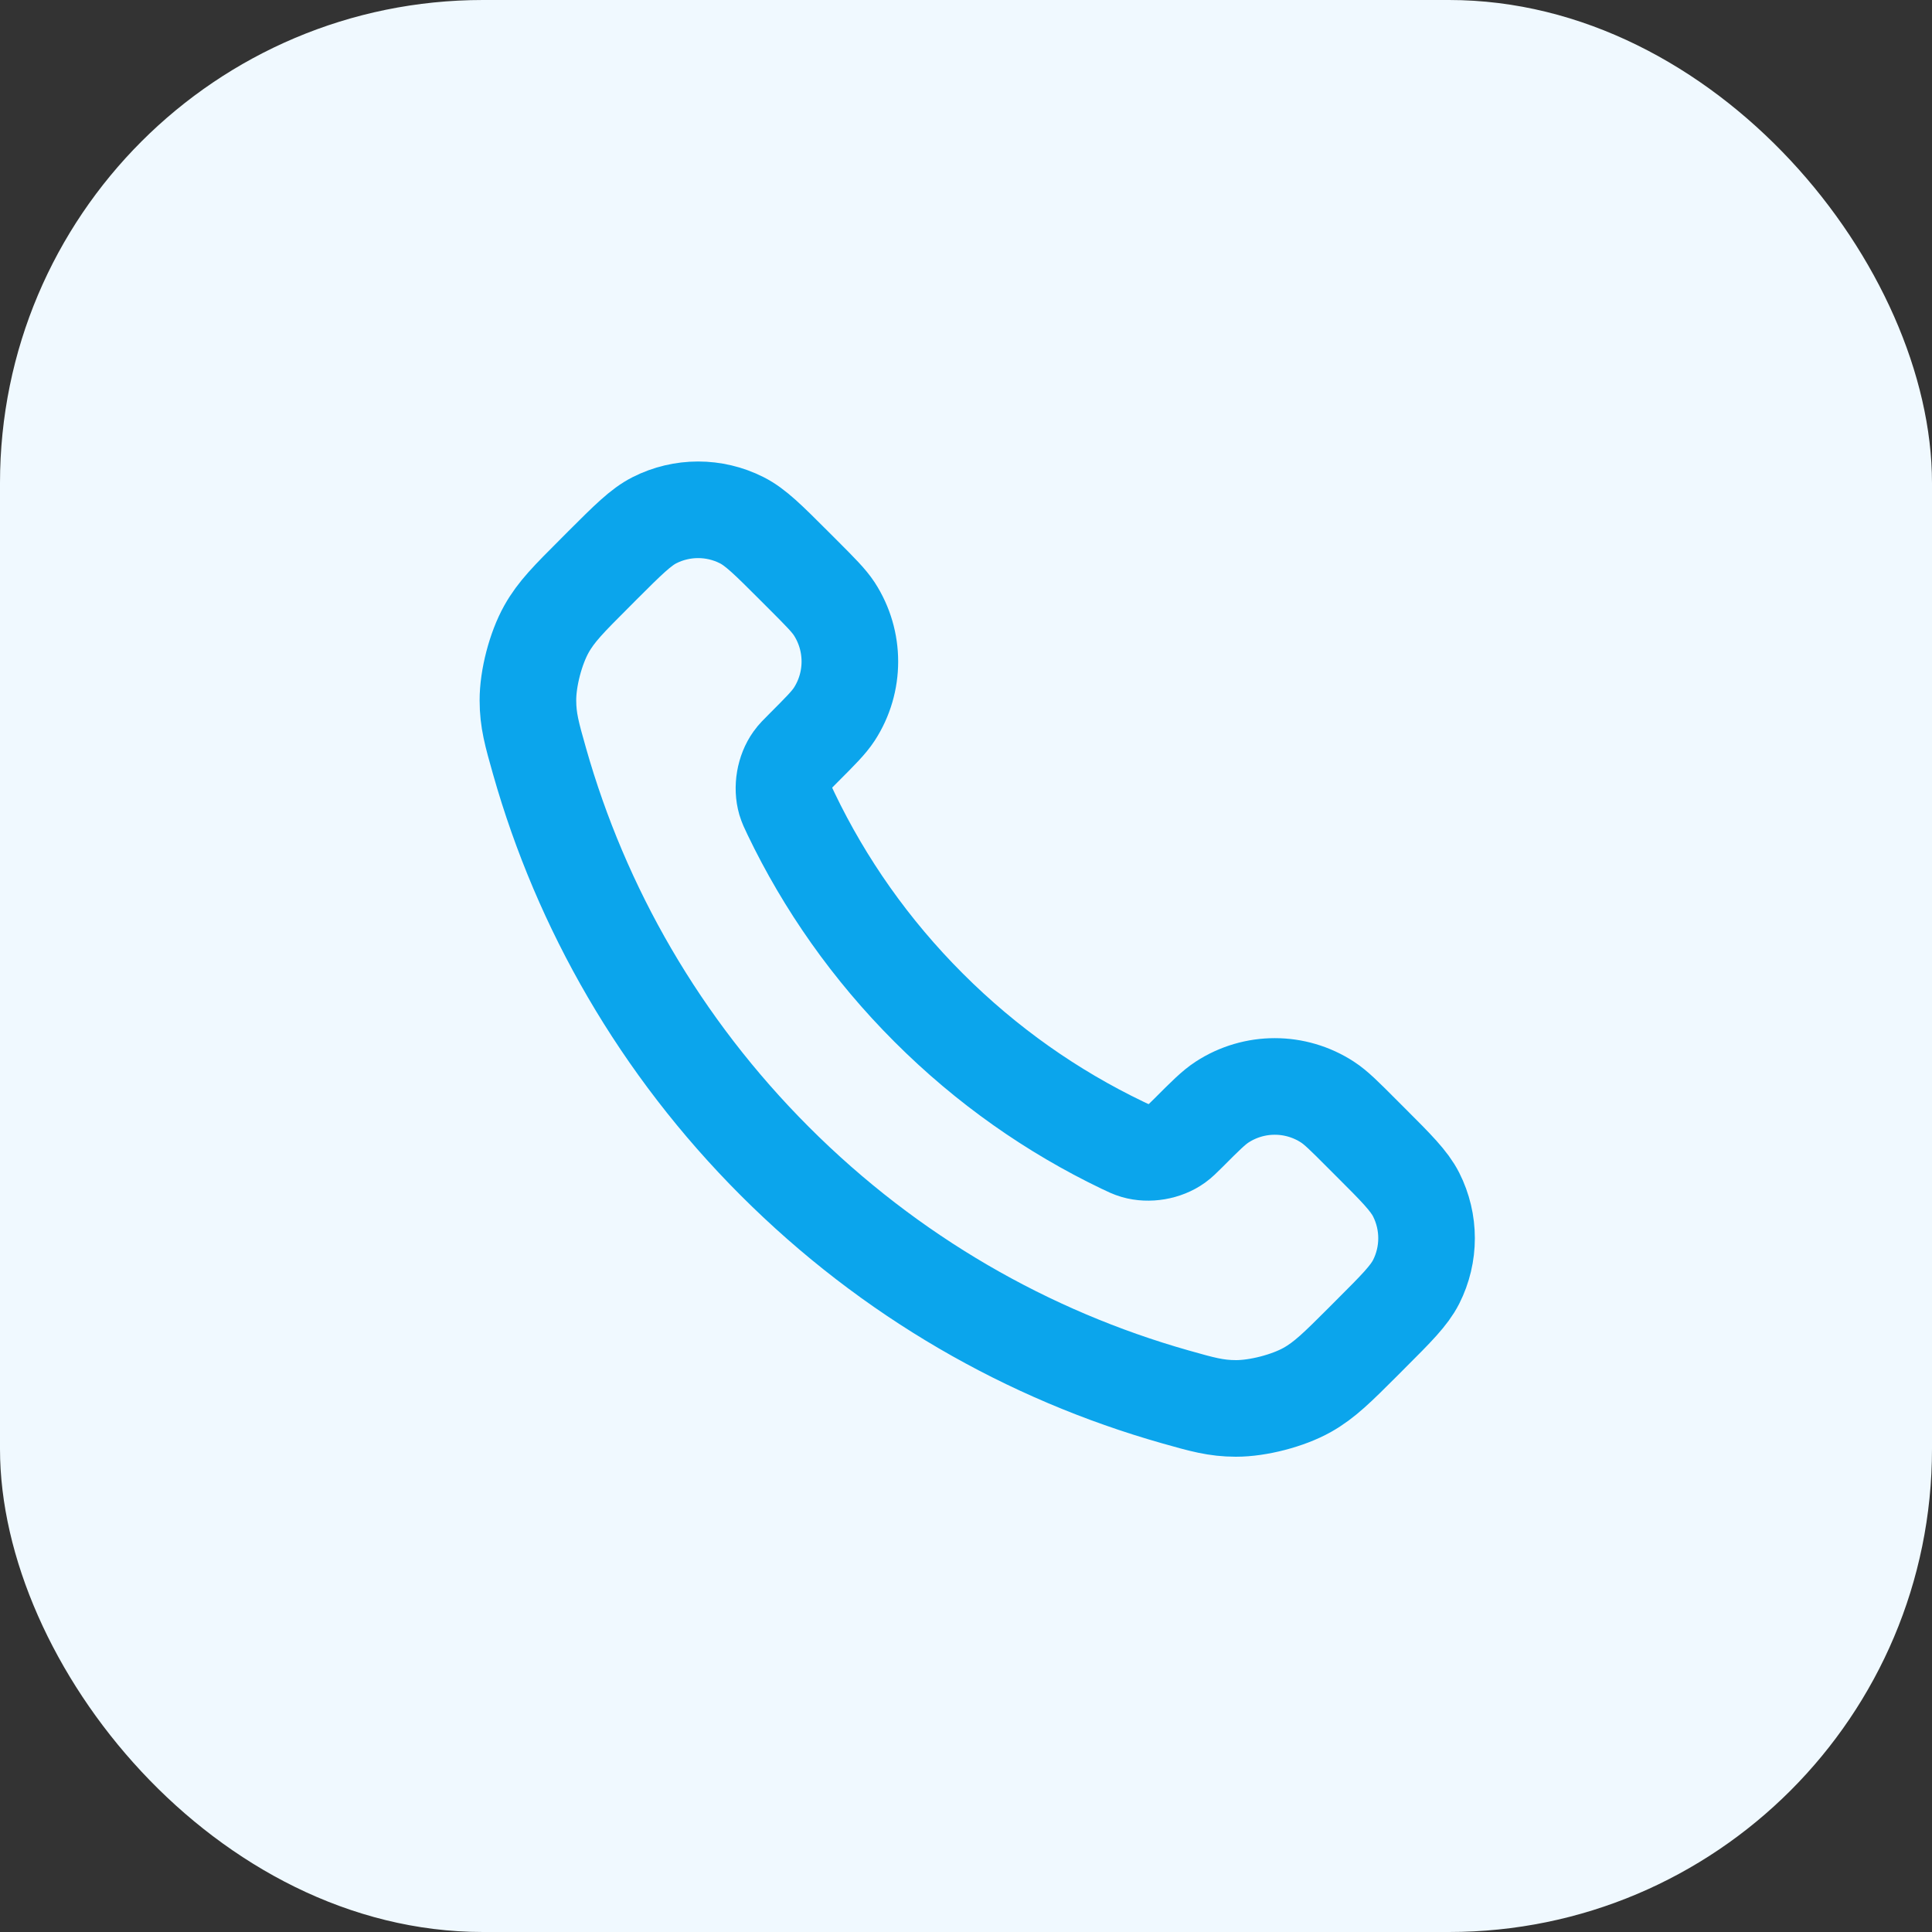 <svg width="40" height="40" viewBox="0 0 40 40" fill="none" xmlns="http://www.w3.org/2000/svg">
<rect x="0" y="0" width="40" height="40" fill="#333333" stroke="none"/>
<rect width="40" height="40" rx="10" fill="#F0F9FF"/>
<path d="M16.38 16.853C17.076 18.303 18.025 19.662 19.227 20.863C20.428 22.065 21.787 23.013 23.236 23.709C23.361 23.769 23.424 23.799 23.502 23.822C23.783 23.904 24.127 23.845 24.364 23.675C24.431 23.627 24.488 23.57 24.603 23.456C24.952 23.106 25.127 22.931 25.303 22.817C25.966 22.386 26.82 22.386 27.483 22.817C27.659 22.931 27.834 23.106 28.183 23.456L28.378 23.651C28.91 24.182 29.175 24.448 29.32 24.733C29.607 25.301 29.607 25.971 29.32 26.539C29.175 26.824 28.91 27.09 28.378 27.621L28.221 27.779C27.691 28.308 27.426 28.573 27.066 28.776C26.667 29 26.046 29.161 25.588 29.16C25.175 29.159 24.893 29.079 24.328 28.919C21.295 28.058 18.433 26.433 16.045 24.045C13.657 21.657 12.032 18.795 11.171 15.761C11.011 15.197 10.931 14.915 10.93 14.502C10.928 14.043 11.09 13.423 11.314 13.024C11.516 12.663 11.781 12.399 12.311 11.869L12.468 11.711C13 11.18 13.266 10.914 13.551 10.77C14.118 10.483 14.789 10.483 15.356 10.77C15.642 10.914 15.908 11.18 16.439 11.711L16.634 11.906C16.983 12.256 17.158 12.431 17.273 12.606C17.703 13.269 17.703 14.124 17.273 14.787C17.158 14.963 16.983 15.137 16.634 15.487C16.52 15.601 16.462 15.658 16.415 15.725C16.244 15.963 16.186 16.307 16.267 16.587C16.291 16.666 16.32 16.729 16.38 16.853Z" stroke="#0BA5EC" stroke-width="2" stroke-linecap="round" stroke-linejoin="round"/>
</svg>

